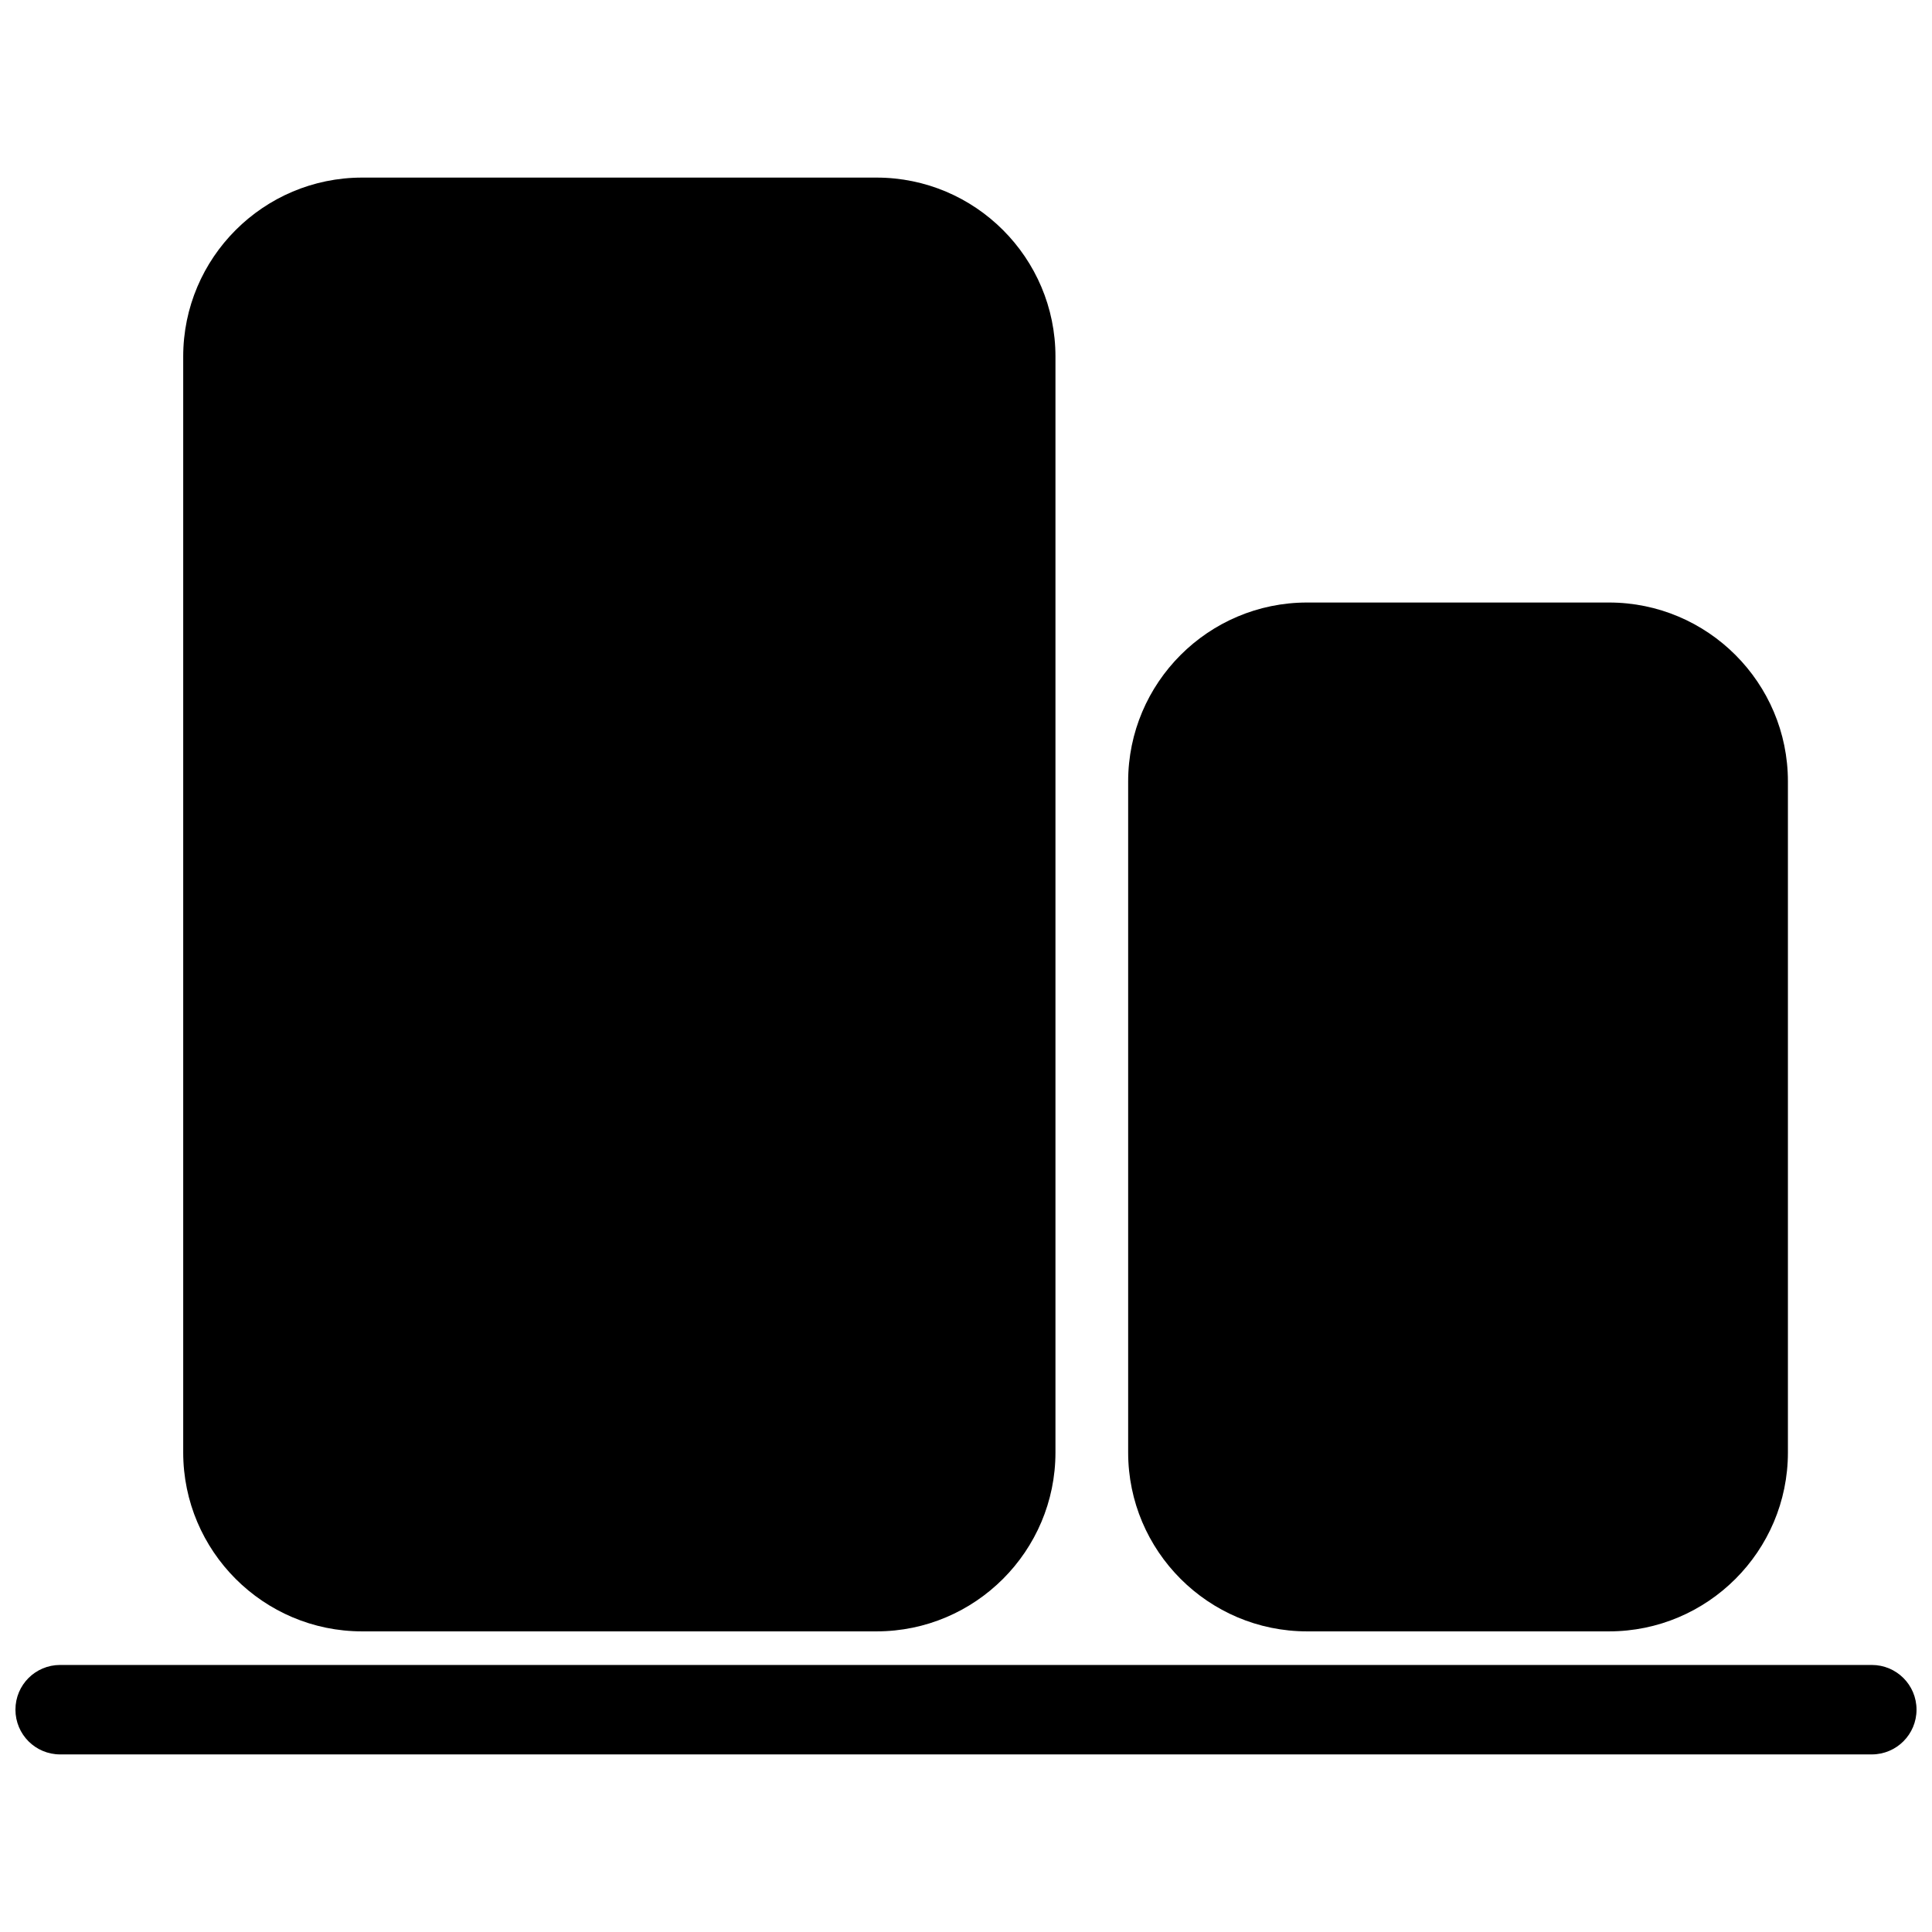 <?xml version="1.0" encoding="UTF-8"?>
<!-- Uploaded to: ICON Repo, www.iconrepo.com, Generator: ICON Repo Mixer Tools -->
<svg width="800px" height="800px" version="1.1" viewBox="144 144 512 512" xmlns="http://www.w3.org/2000/svg">
 <defs>
  <clipPath id="a">
   <path d="m148.09 585h503.81v24h-503.81z"/>
  </clipPath>
 </defs>
 <g clip-path="url(#a)">
  <path d="m640.04 585.23h-480.1c-6.559 0-11.848 5.289-11.848 11.848s5.289 11.859 11.848 11.859h480.1c6.551 0 11.859-5.301 11.859-11.859s-5.301-11.848-11.859-11.848z"/>
 </g>
 <path d="m490.39 576.33h80.016c26.137 0 47.41-21.27 47.41-47.418v-177.82c0-26.148-21.27-47.418-47.41-47.418h-80.016c-26.148 0-47.418 21.262-47.418 47.418v177.82c0 26.148 21.273 47.418 47.418 47.418z"/>
 <path d="m239.97 576.33h136.32c26.148 0 47.418-21.27 47.418-47.418v-290.43c0-26.156-21.262-47.418-47.418-47.418h-136.32c-26.148 0-47.418 21.262-47.418 47.418v290.43c0 26.148 21.262 47.418 47.418 47.418z"/>
</svg>
